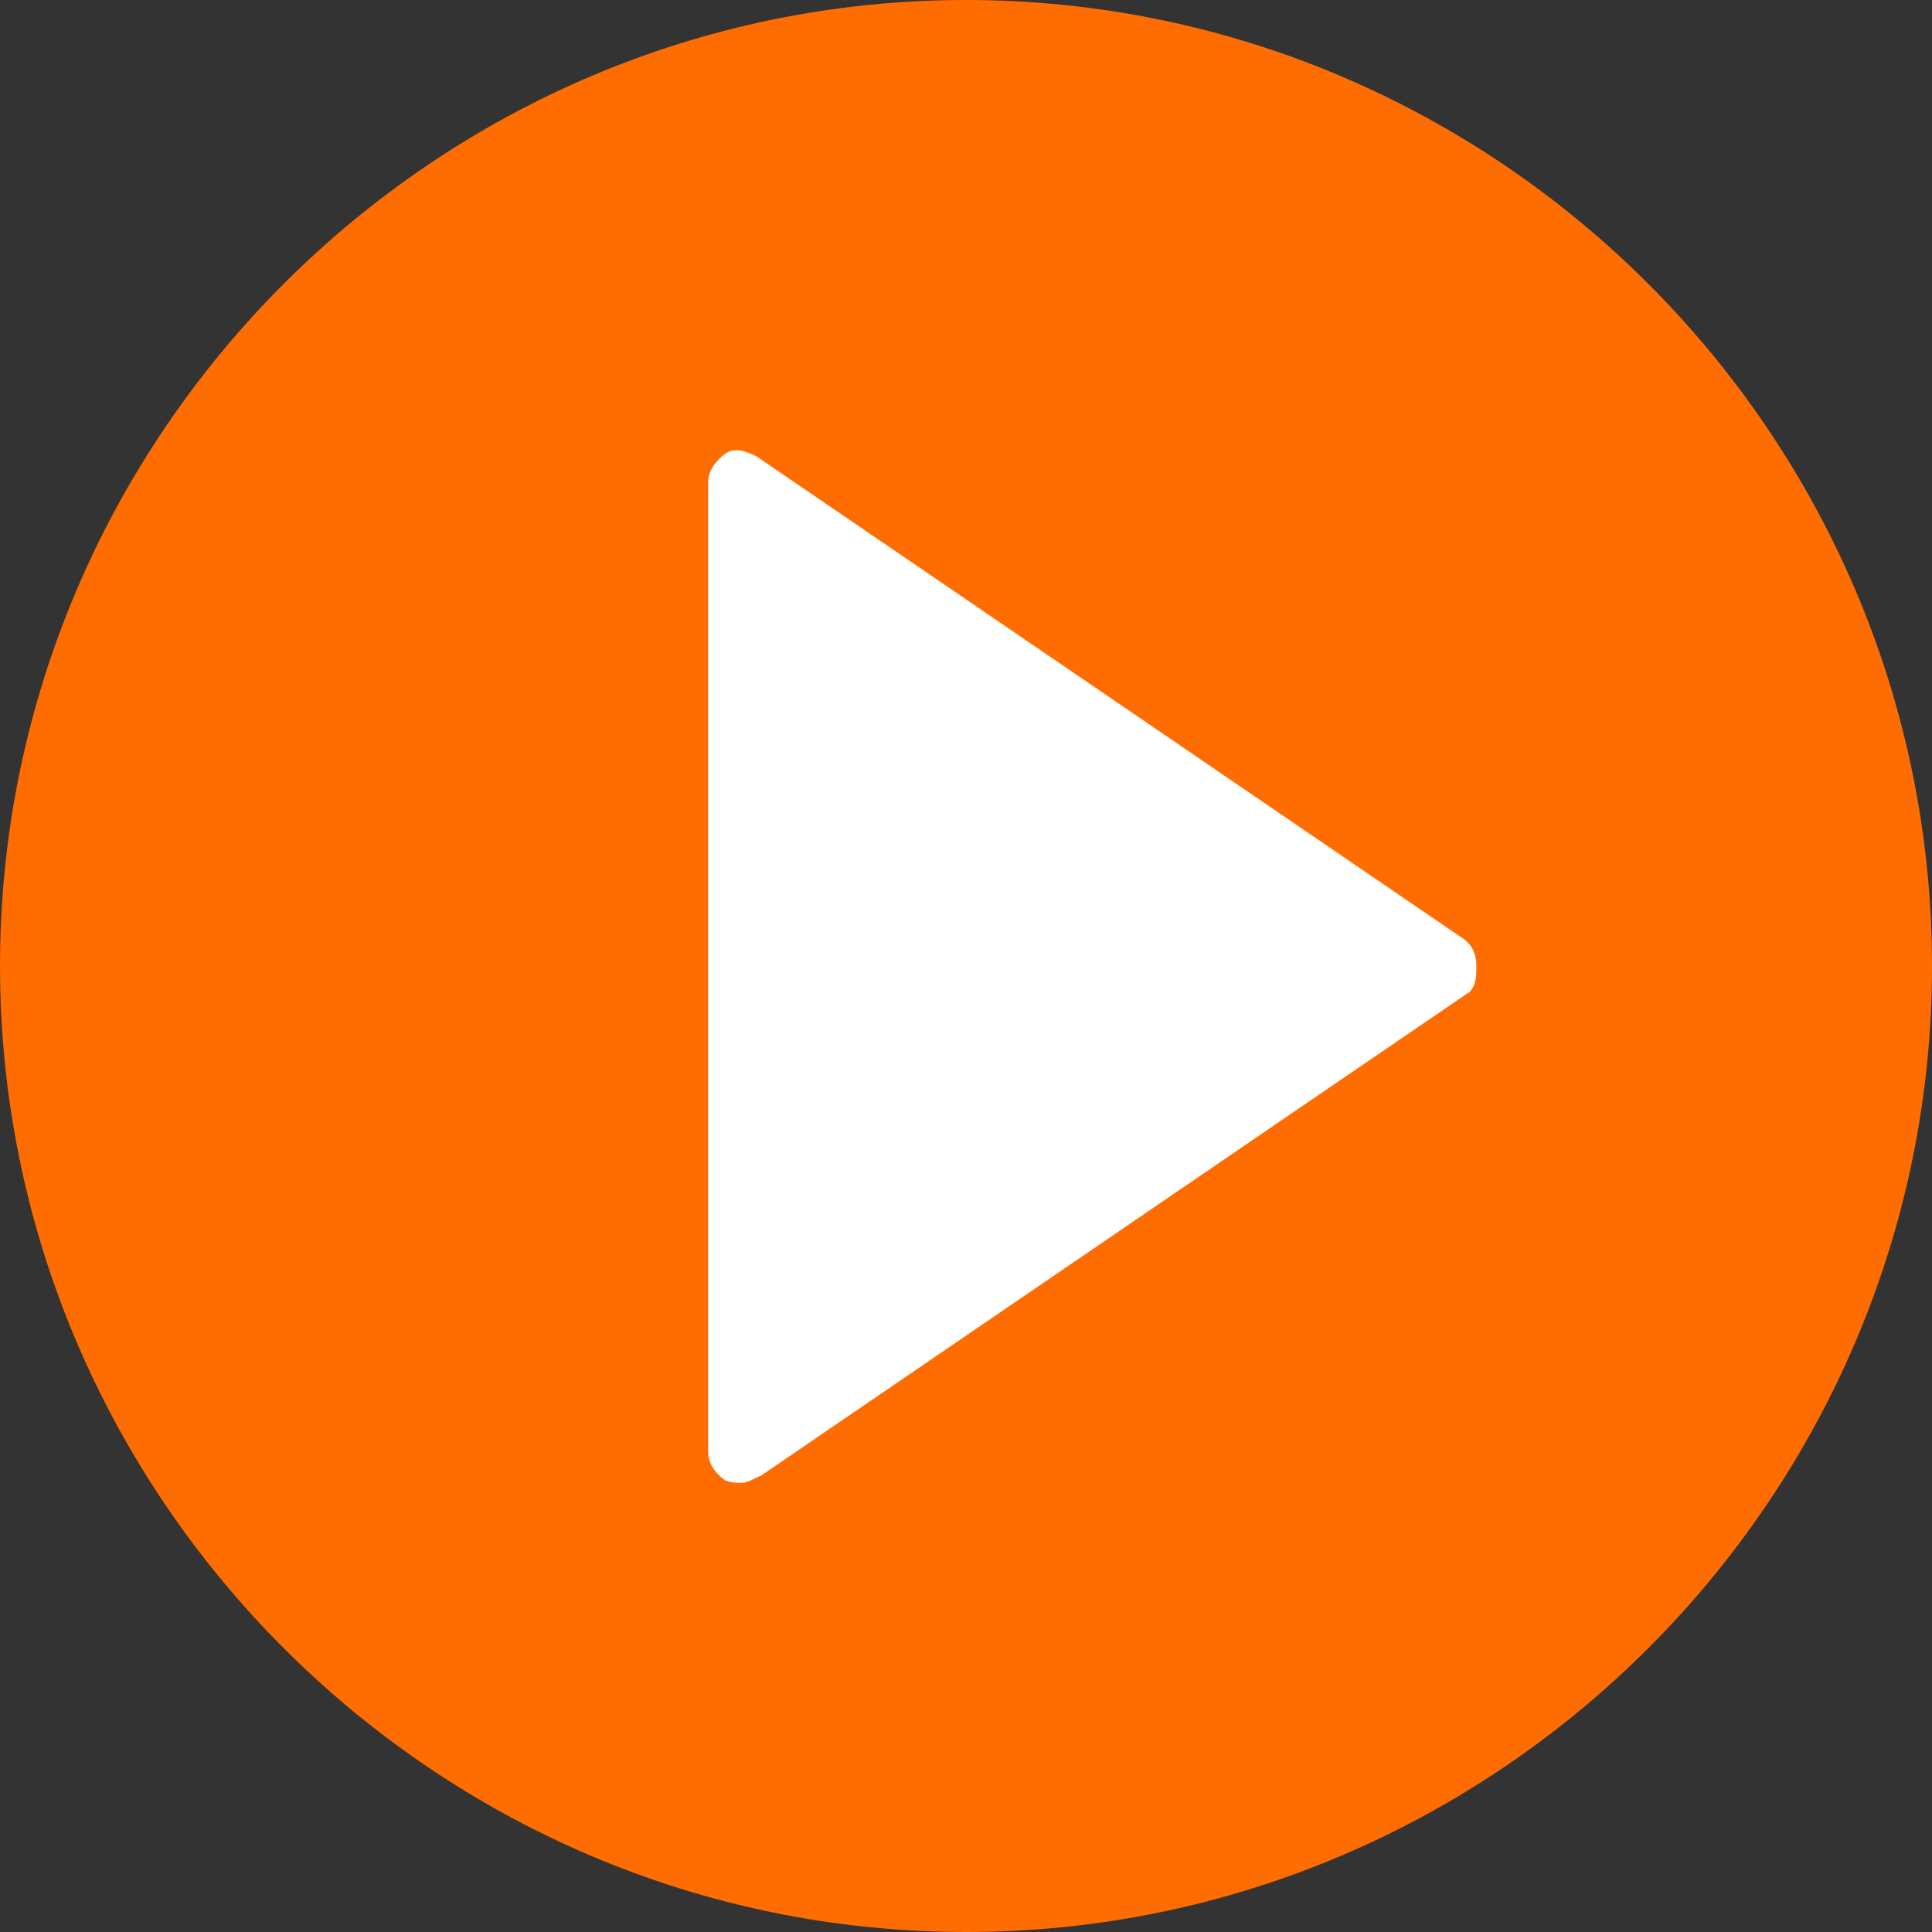 <?xml version="1.0" encoding="UTF-8"?><svg width="640px" height="640px" id="Ebene_1" xmlns="http://www.w3.org/2000/svg" viewBox="0 0 60 60"><rect x="0" y="0" width="60" height="60" fill="#333333" stroke="none"/><defs><style>.cls-1{fill:#ff6c00;}.cls-1,.cls-2{stroke-width:0px;}.cls-2{fill:#fff;}</style></defs><path class="cls-1" d="M30,0C13.5,0,0,13.5,0,30s13.5,30,30,30,30-13.5,30-30S46.5,0,30,0Z"/><path class="cls-2" d="M45.6,30.83l-21.97,15c-.23.08-.38.22-.6.22s-.3,0-.52-.08c-.3-.22-.52-.52-.52-.9V15c0-.38.23-.68.52-.9.3-.23.67-.08.98.07l21.98,15c.3.23.38.53.38.83s0,.6-.23.83Z"/></svg>